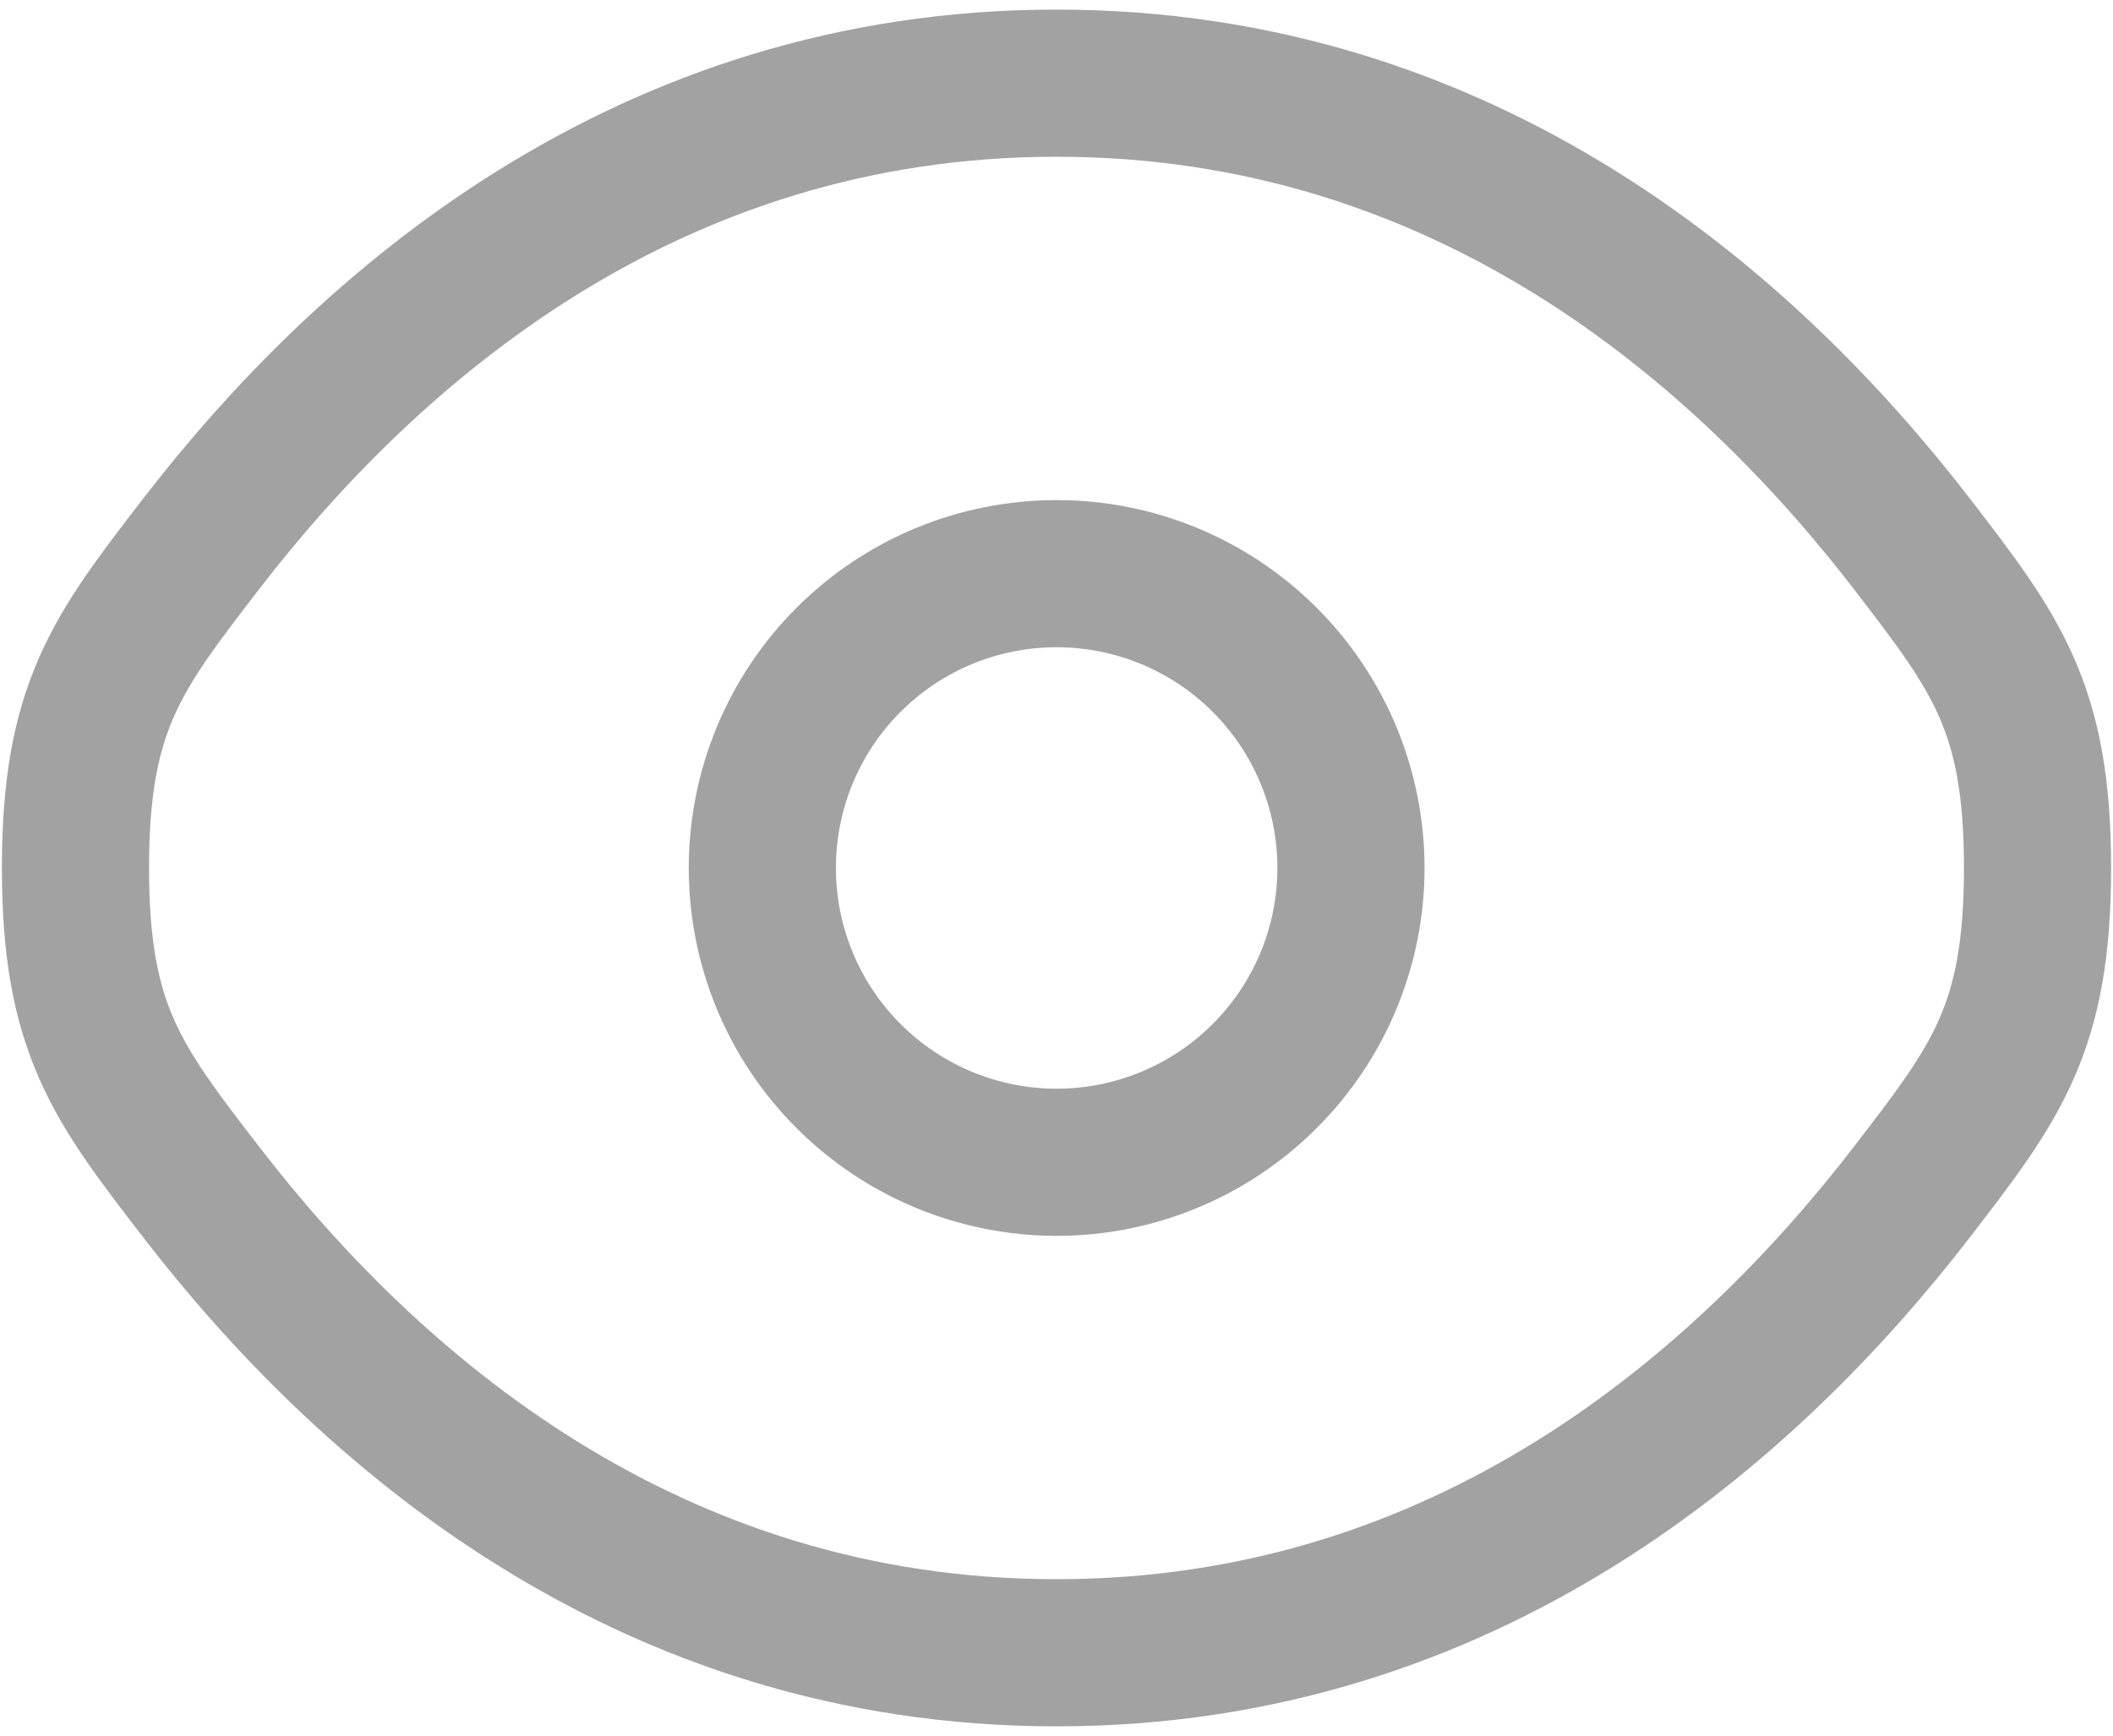 <svg width="28" height="23" viewBox="0 0 28 23" fill="none" xmlns="http://www.w3.org/2000/svg">
<path d="M2.658 15.786C1.552 14.351 1 13.632 1 11.502C1 9.37 1.552 8.653 2.658 7.217C4.864 4.352 8.563 1.102 14 1.102C19.437 1.102 23.136 4.352 25.343 7.217C26.448 8.655 27 9.371 27 11.502C27 13.634 26.448 14.35 25.343 15.786C23.136 18.652 19.437 21.902 14 21.902C8.563 21.902 4.864 18.652 2.658 15.786Z" stroke="#A2A2A2" stroke-width="1.95"/>
<path d="M17.902 11.502C17.902 12.536 17.491 13.528 16.759 14.259C16.028 14.991 15.036 15.402 14.002 15.402C12.967 15.402 11.975 14.991 11.244 14.259C10.512 13.528 10.102 12.536 10.102 11.502C10.102 10.467 10.512 9.475 11.244 8.744C11.975 8.012 12.967 7.602 14.002 7.602C15.036 7.602 16.028 8.012 16.759 8.744C17.491 9.475 17.902 10.467 17.902 11.502Z" stroke="#A2A2A2" stroke-width="1.95"/>
</svg>

